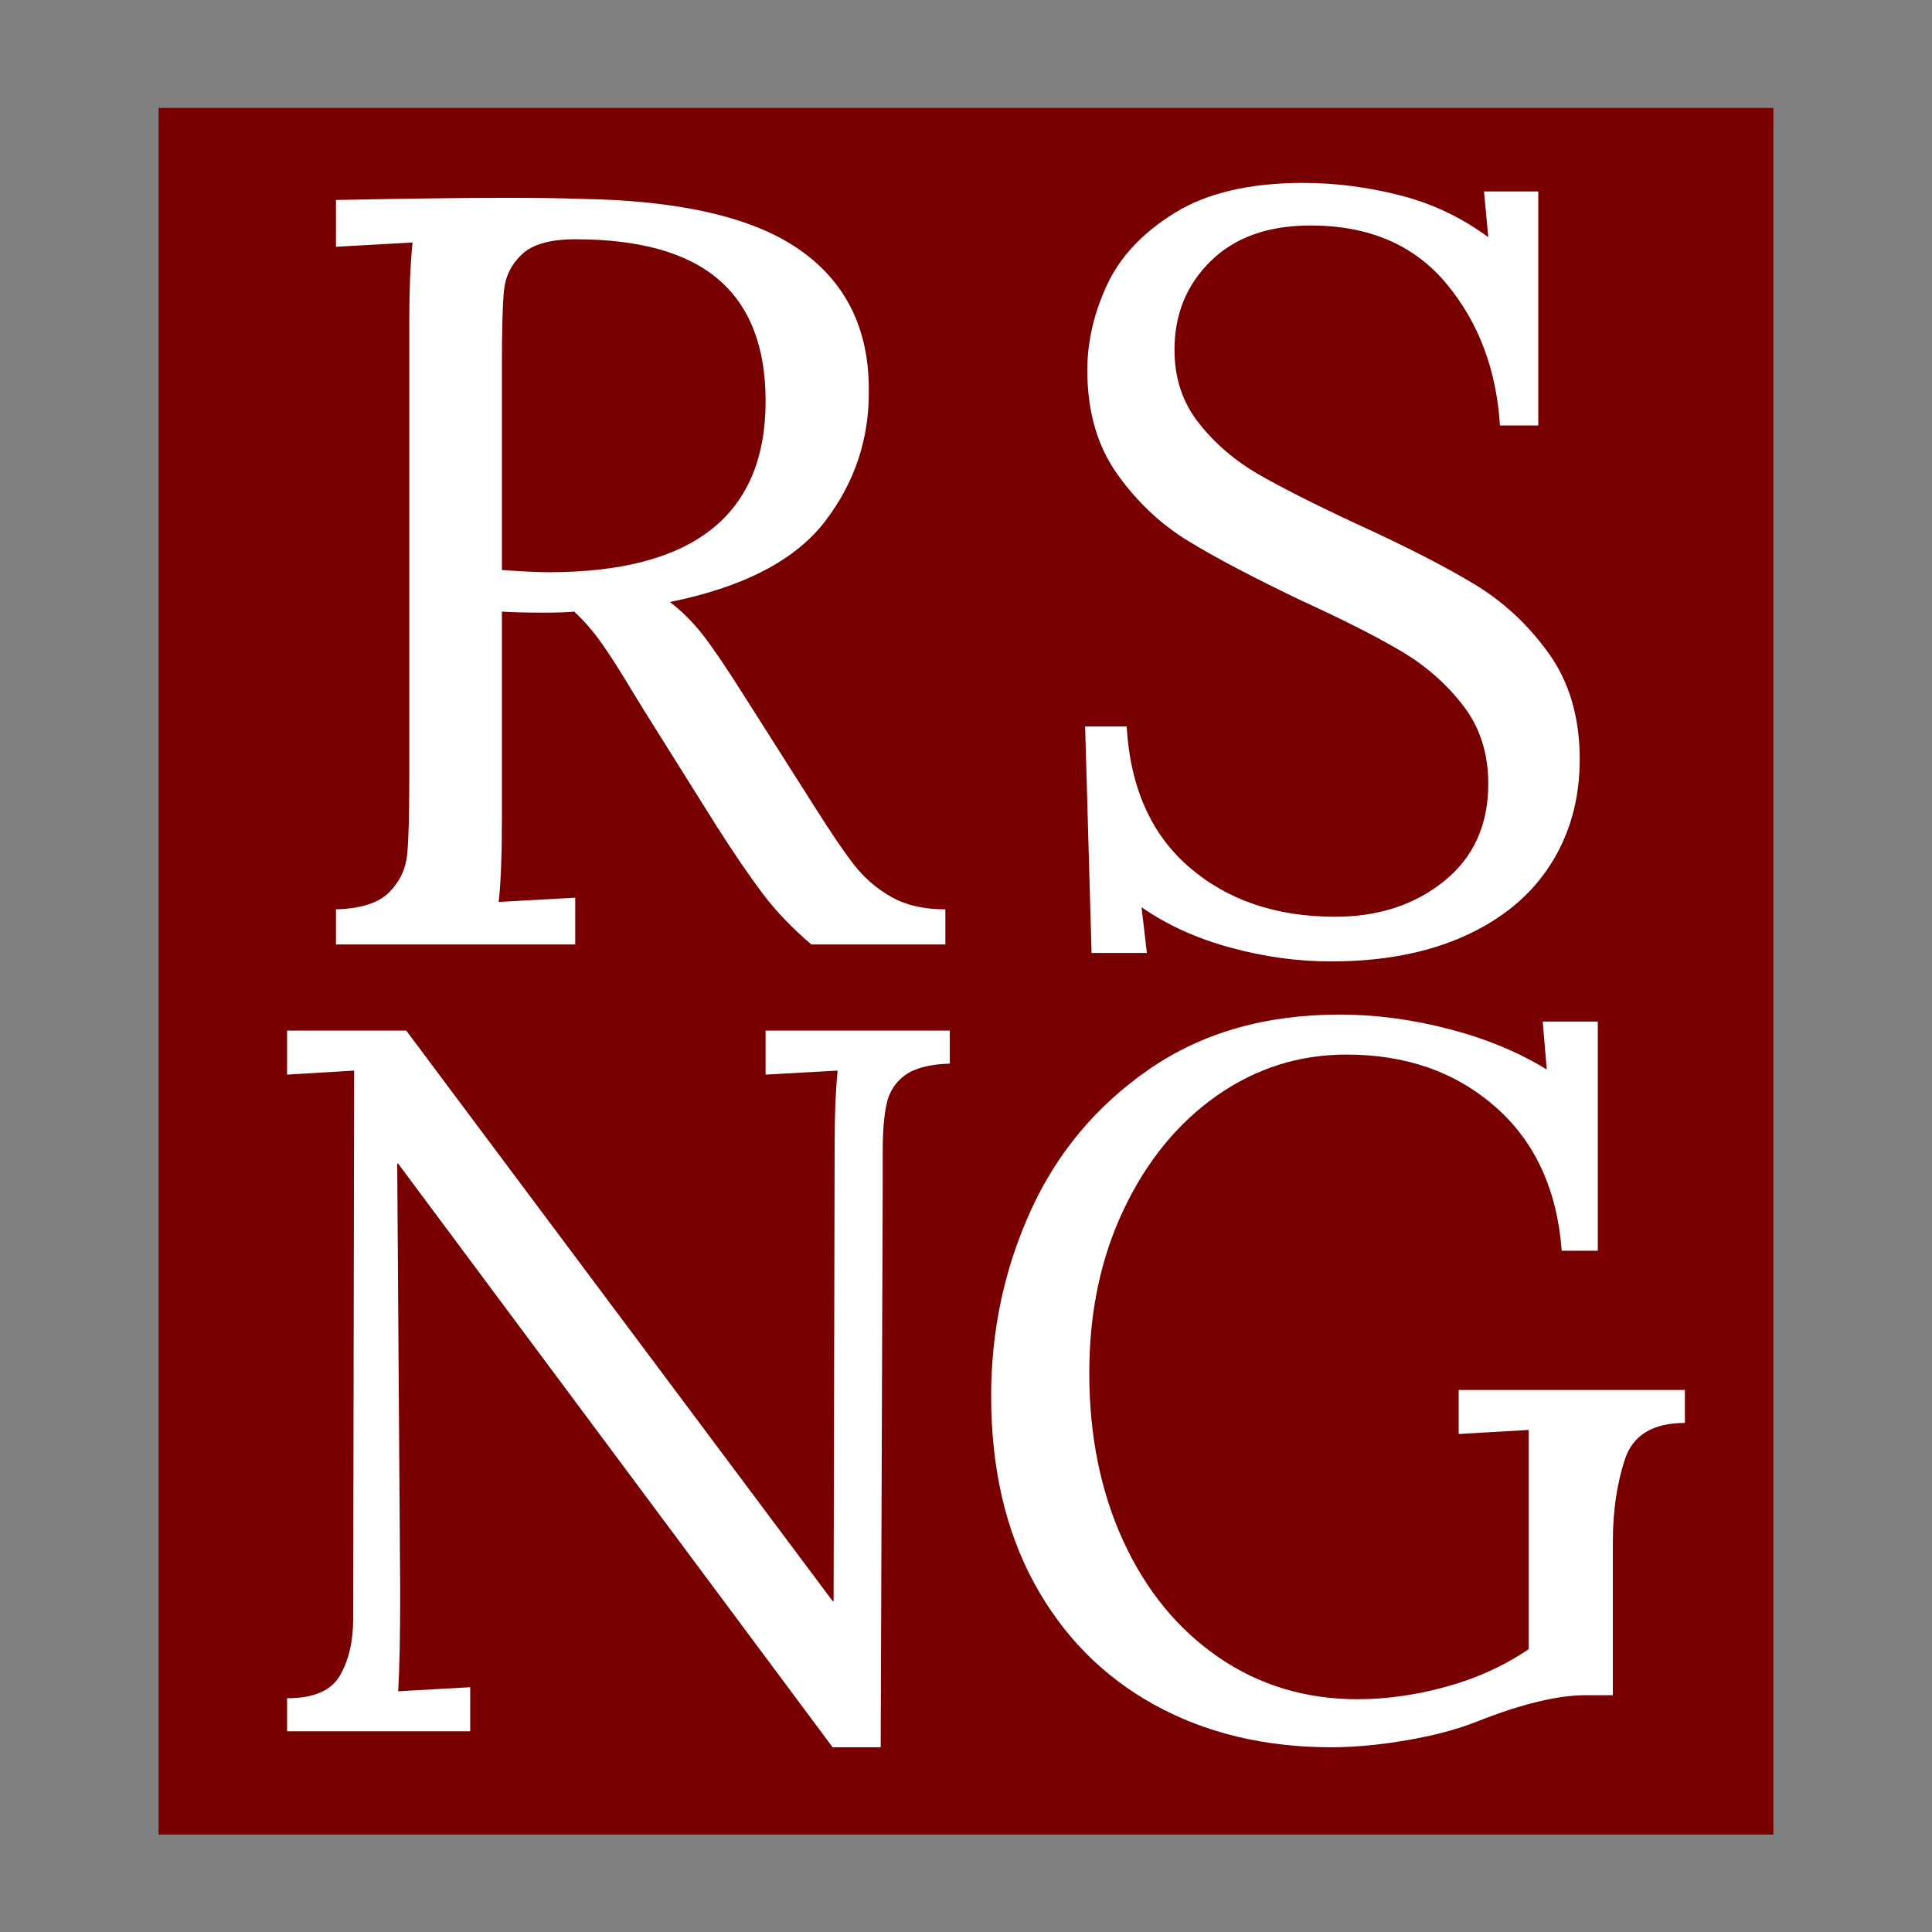 <svg xmlns="http://www.w3.org/2000/svg" xmlns:xlink="http://www.w3.org/1999/xlink" width="500" zoomAndPan="magnify" viewBox="0 0 375 375" height="500" preserveAspectRatio="xMidYMid meet" version="1.0"><rect x="0" y="0" width="375" height="375" fill="#808080" stroke="none"/><defs><g/><clipPath id="53bf2b544e"><path d="M 30.785 20.949 L 344.215 20.949 L 344.215 356.09 L 30.785 356.09 Z M 30.785 20.949 " clip-rule="nonzero"/></clipPath></defs><g clip-path="url(#53bf2b544e)"><path fill="#790000" d="M 30.785 20.949 L 344.215 20.949 L 344.215 356.418 L 30.785 356.418 Z M 30.785 20.949 " fill-opacity="1" fill-rule="nonzero"/></g><g fill="#ffffff" fill-opacity="1"><g transform="translate(53.854, 183.318)"><g><path d="M 11.359 -6.812 C 16.172 -6.945 19.609 -8.047 21.672 -10.109 C 23.734 -12.18 24.898 -14.625 25.172 -17.438 C 25.453 -20.258 25.594 -25.18 25.594 -32.203 L 25.594 -121.391 C 25.594 -127.172 25.801 -132.125 26.219 -136.25 L 11.359 -135.422 L 11.359 -144.5 C 25.672 -144.781 36.473 -144.922 43.766 -144.922 C 50.367 -144.922 55.32 -144.852 58.625 -144.719 C 78.031 -144.438 92.238 -141.164 101.25 -134.906 C 110.27 -128.645 114.781 -119.598 114.781 -107.766 C 114.914 -98.266 112.094 -89.727 106.312 -82.156 C 100.531 -74.594 90.484 -69.363 76.172 -66.469 C 78.516 -64.688 80.648 -62.555 82.578 -60.078 C 84.504 -57.598 87.117 -53.742 90.422 -48.516 L 104.453 -26.422 C 107.484 -21.609 109.992 -17.926 111.984 -15.375 C 113.984 -12.832 116.395 -10.77 119.219 -9.188 C 122.039 -7.602 125.516 -6.812 129.641 -6.812 L 129.641 0 L 103.625 0 C 99.914 -3.164 96.785 -6.43 94.234 -9.797 C 91.691 -13.172 88.703 -17.547 85.266 -22.922 L 71.422 -45 L 68.75 -49.344 C 66.539 -53.051 64.609 -56.078 62.953 -58.422 C 61.305 -60.766 59.52 -62.828 57.594 -64.609 C 56.352 -64.473 54.426 -64.406 51.812 -64.406 C 48.094 -64.406 45.344 -64.473 43.562 -64.609 L 43.562 -24.562 C 43.562 -17.27 43.352 -11.832 42.938 -8.25 L 57.797 -9.078 L 57.797 0 L 11.359 0 Z M 52.641 -72.25 C 80.711 -72.25 94.75 -83.328 94.75 -105.484 C 94.75 -115.941 91.723 -123.785 85.672 -129.016 C 79.617 -134.254 70.328 -136.875 57.797 -136.875 C 52.984 -136.875 49.547 -135.91 47.484 -133.984 C 45.422 -132.055 44.25 -129.711 43.969 -126.953 C 43.695 -124.203 43.562 -119.316 43.562 -112.297 L 43.562 -72.672 C 47.688 -72.391 50.711 -72.25 52.641 -72.25 Z M 52.641 -72.25 "/></g></g></g><g fill="#ffffff" fill-opacity="1"><g transform="translate(44.645, 336.036)"><g><path d="M 32.641 -110.172 L 32.453 -110.172 L 33.031 -27 C 33.031 -18.32 32.898 -11.91 32.641 -7.766 L 46.625 -8.547 L 46.625 0 L 11.078 0 L 11.078 -6.406 C 16.254 -6.406 19.688 -7.895 21.375 -10.875 C 23.062 -13.852 23.906 -17.484 23.906 -21.766 L 24.094 -128.234 L 11.078 -127.453 L 11.078 -136 L 34.203 -136 L 116.969 -25.266 L 117.156 -25.266 L 117.359 -114.25 C 117.359 -119.688 117.551 -124.348 117.938 -128.234 L 103.953 -127.453 L 103.953 -136 L 139.703 -136 L 139.703 -129.594 C 135.816 -129.469 132.93 -128.723 131.047 -127.359 C 129.172 -126.004 127.973 -124.16 127.453 -121.828 C 126.941 -119.492 126.688 -116.383 126.688 -112.5 L 126.688 -105.703 L 126.297 3.109 L 116.969 3.109 Z M 32.641 -110.172 "/></g></g></g><g fill="#ffffff" fill-opacity="1"><g transform="translate(198.655, 183.315)"><g><path d="M 59.656 3.297 C 53.188 3.297 46.68 2.398 40.141 0.609 C 33.609 -1.172 27.867 -3.781 22.922 -7.219 L 23.953 1.656 L 13.219 1.656 L 11.969 -42.312 L 20.031 -42.312 C 20.719 -30.477 24.773 -21.363 32.203 -14.969 C 39.641 -8.57 49.066 -5.375 60.484 -5.375 C 68.879 -5.375 75.93 -7.676 81.641 -12.281 C 87.359 -16.895 90.219 -23.191 90.219 -31.172 C 90.219 -37.086 88.598 -42.145 85.359 -46.344 C 82.129 -50.539 78.141 -54.051 73.391 -56.875 C 68.641 -59.695 62.207 -62.961 54.094 -66.672 C 44.863 -71.078 37.531 -74.93 32.094 -78.234 C 26.664 -81.535 22.023 -85.906 18.172 -91.344 C 14.316 -96.781 12.391 -103.488 12.391 -111.469 C 12.391 -116.977 13.66 -122.484 16.203 -127.984 C 18.754 -133.492 23.16 -138.176 29.422 -142.031 C 35.68 -145.883 43.973 -147.812 54.297 -147.812 C 60.484 -147.812 66.707 -147.02 72.969 -145.438 C 79.238 -143.852 84.988 -141.133 90.219 -137.281 L 89.391 -146.156 L 99.922 -146.156 L 99.922 -100.734 L 92.484 -100.734 C 91.797 -111.609 88.32 -120.797 82.062 -128.297 C 75.801 -135.797 67.023 -139.547 55.734 -139.547 C 47.484 -139.547 41.016 -137.238 36.328 -132.625 C 31.648 -128.02 29.312 -122.281 29.312 -115.406 C 29.312 -109.895 30.895 -105.145 34.062 -101.156 C 37.227 -97.164 41.082 -93.863 45.625 -91.25 C 50.164 -88.633 56.566 -85.398 64.828 -81.547 C 74.18 -77.273 81.711 -73.422 87.422 -69.984 C 93.141 -66.547 97.992 -62.035 101.984 -56.453 C 105.973 -50.879 107.969 -44.035 107.969 -35.922 C 107.969 -28.211 106.07 -21.398 102.281 -15.484 C 98.5 -9.566 92.961 -4.957 85.672 -1.656 C 78.379 1.645 69.707 3.297 59.656 3.297 Z M 59.656 3.297 "/></g></g></g><g fill="#ffffff" fill-opacity="1"><g transform="translate(183.256, 336.036)"><g><path d="M 75.188 3.109 C 62.238 3.109 50.773 0.359 40.797 -5.141 C 30.828 -10.648 23.055 -18.52 17.484 -28.75 C 11.91 -38.988 9.125 -51.102 9.125 -65.094 C 9.125 -77.781 11.68 -89.758 16.797 -101.031 C 21.922 -112.301 29.598 -121.461 39.828 -128.516 C 50.066 -135.578 62.375 -139.109 76.75 -139.109 C 83.738 -139.109 90.828 -138.172 98.016 -136.297 C 105.211 -134.422 111.531 -131.801 116.969 -128.438 L 116.188 -137.75 L 126.875 -137.75 L 126.875 -93.266 L 119.875 -93.266 C 118.969 -105.18 114.66 -114.504 106.953 -121.234 C 99.254 -127.973 89.641 -131.344 78.109 -131.344 C 68.91 -131.344 60.52 -128.688 52.938 -123.375 C 45.363 -118.062 39.344 -110.707 34.875 -101.312 C 30.406 -91.926 28.172 -81.344 28.172 -69.562 C 28.172 -57.383 30.375 -46.5 34.781 -36.906 C 39.188 -27.32 45.336 -19.812 53.234 -14.375 C 61.141 -8.938 70.145 -6.219 80.25 -6.219 C 85.812 -6.219 91.539 -7.023 97.438 -8.641 C 103.332 -10.266 108.676 -12.695 113.469 -15.938 L 113.469 -58.484 L 99.875 -57.703 L 99.875 -66.25 L 143.781 -66.25 L 143.781 -59.844 C 137.562 -59.844 133.676 -57.477 132.125 -52.75 C 130.57 -48.02 129.797 -42.676 129.797 -36.719 L 129.797 -7 L 124.547 -7 C 119.109 -7 112.113 -5.312 103.562 -1.938 C 99.676 -0.383 95.078 0.844 89.766 1.75 C 84.453 2.656 79.594 3.109 75.188 3.109 Z M 75.188 3.109 "/></g></g></g></svg>